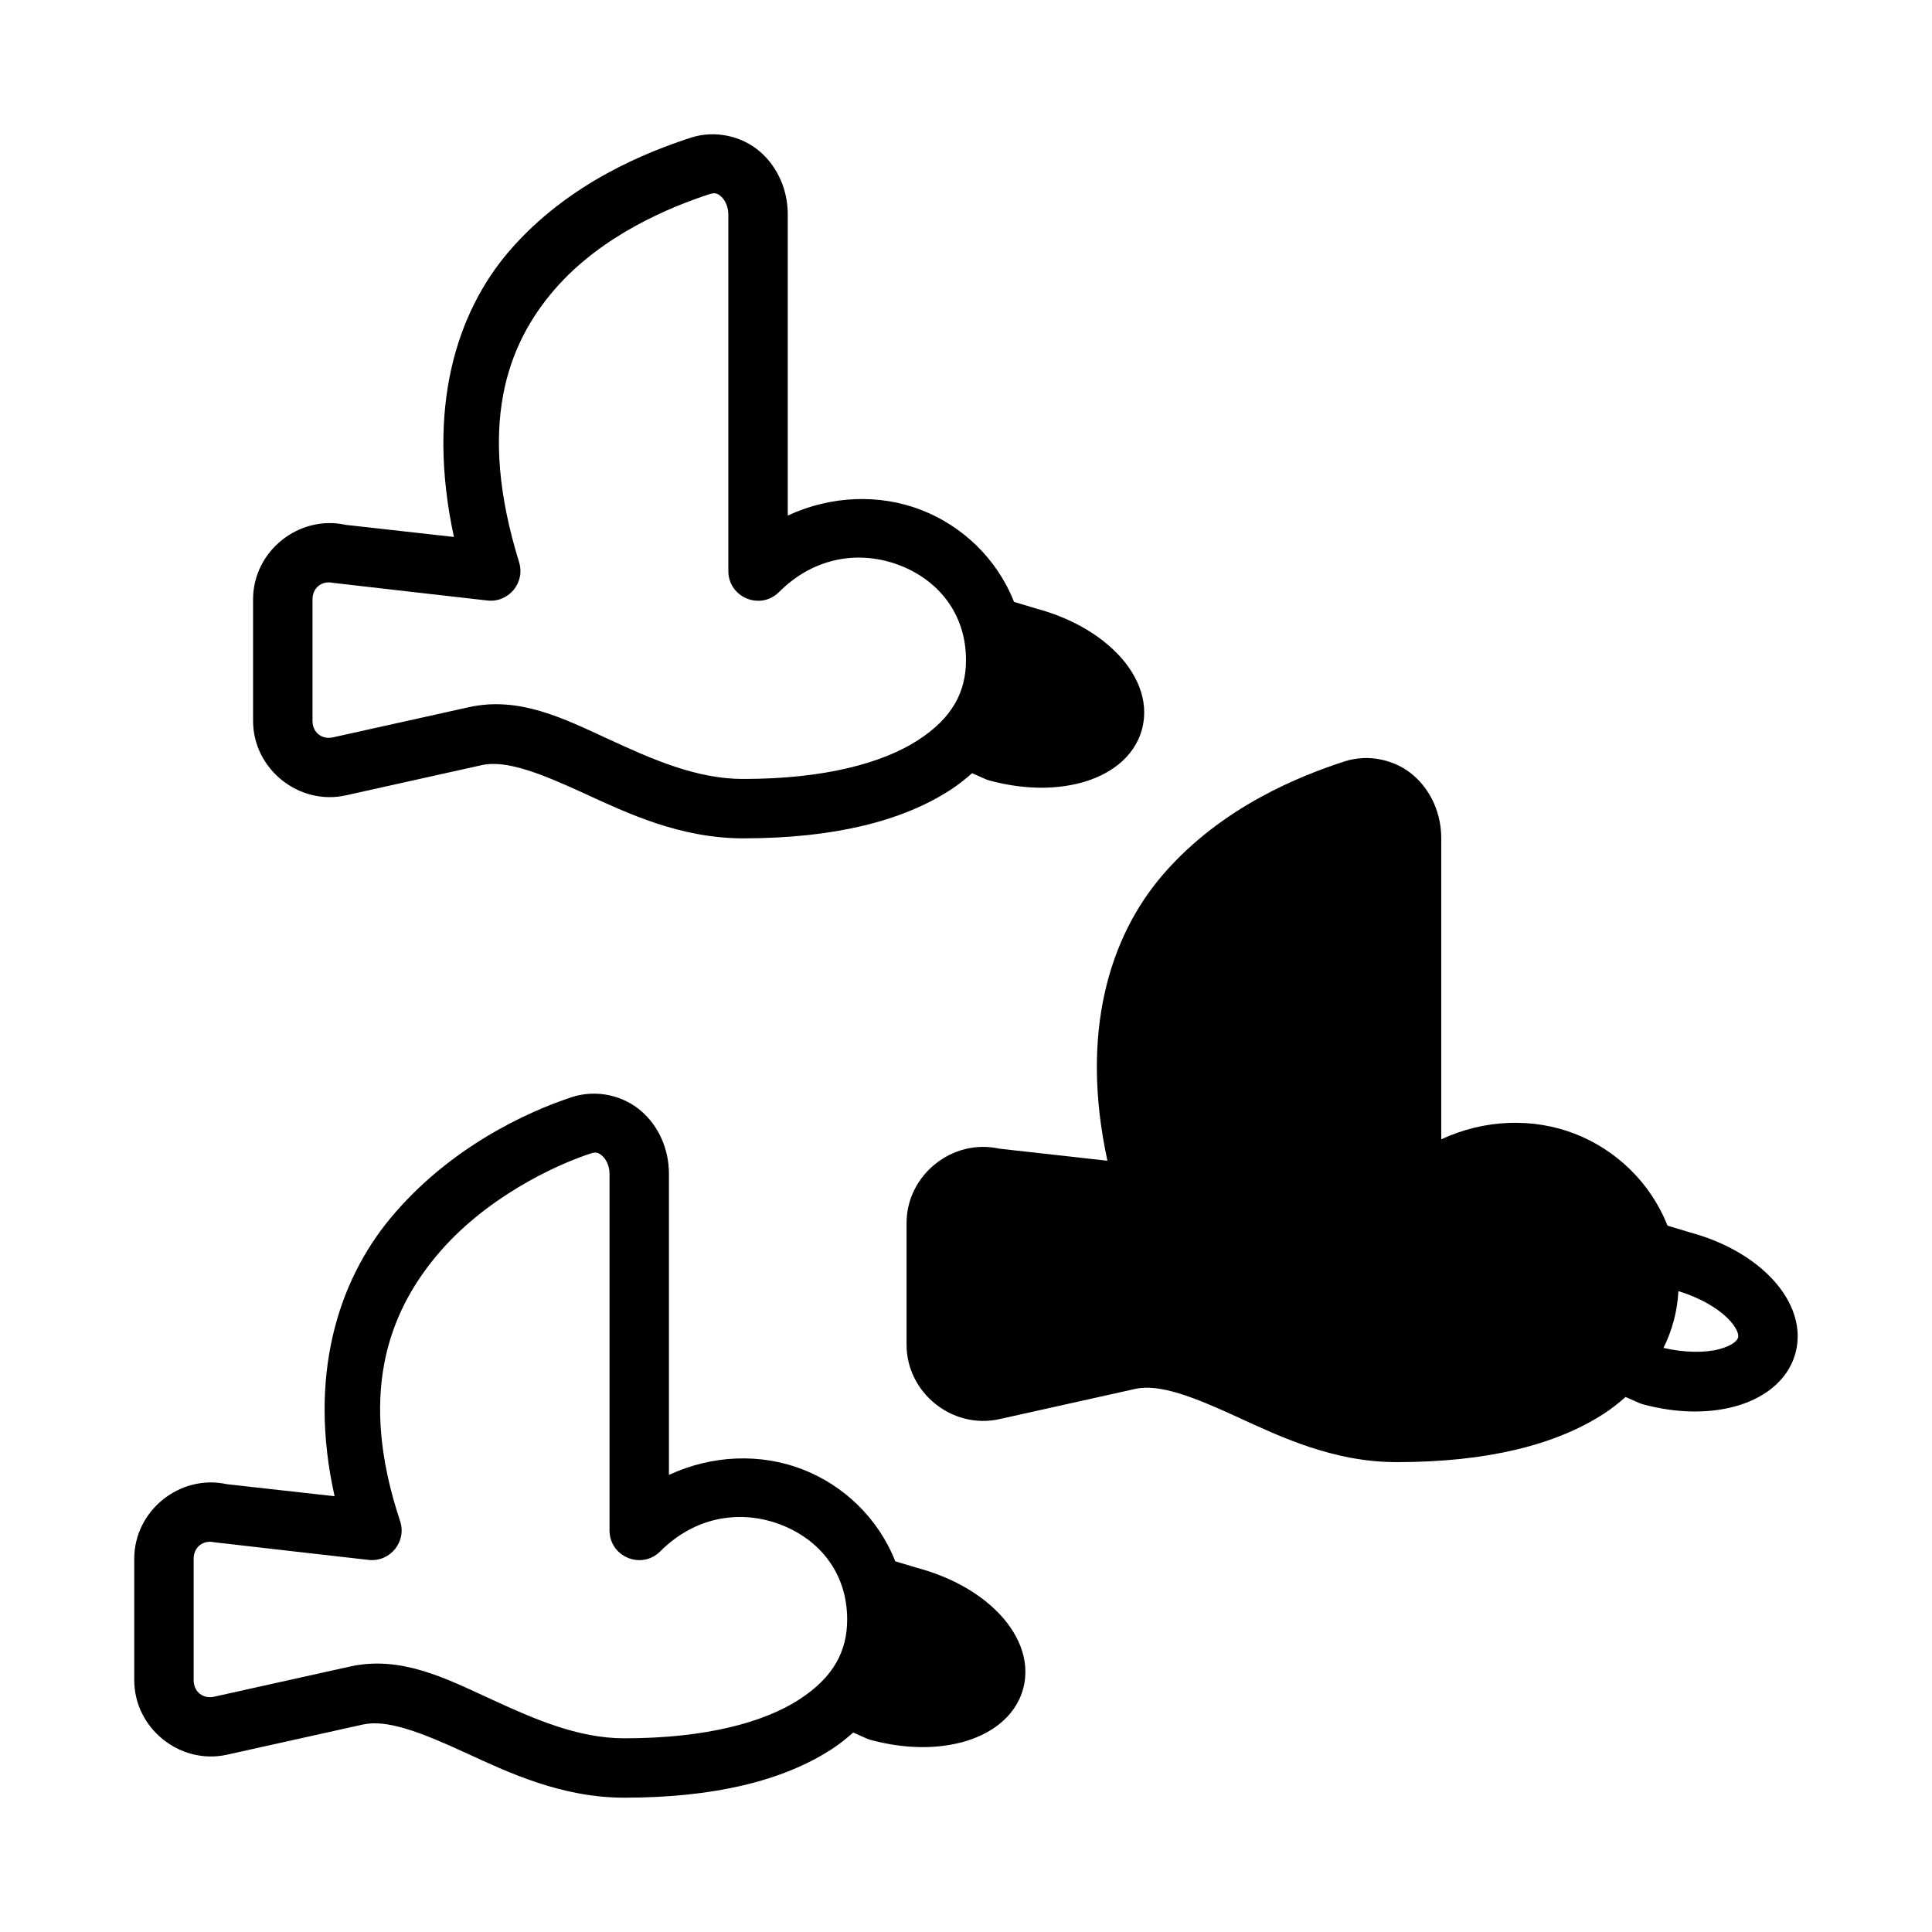 <?xml version="1.0" encoding="UTF-8"?>
<!-- The Best Svg Icon site in the world: iconSvg.co, Visit us! https://iconsvg.co -->
<svg fill="#000000" width="800px" height="800px" version="1.1" viewBox="144 144 512 512" xmlns="http://www.w3.org/2000/svg">
 <g>
  <path d="m300.55 433.85c-1.676 0.074-3.367 0.363-5.027 0.906-11.699 3.836-32.527 13.328-48.109 32.148-13.887 16.773-21.844 41.855-14.746 73.613l-28.504-3.184c-12.441-2.766-24.586 6.981-24.586 19.727v32.227c0 12.746 12.141 22.488 24.586 19.727l36.008-7.996c6.406-1.426 15.402 2.062 27.031 7.41 11.625 5.352 25.578 11.977 42.266 11.977 23.84 0 42.016-4.5 54.844-12.793 2.109-1.363 4-2.887 5.797-4.473l3.566 1.582c0.375 0.164 0.758 0.297 1.152 0.398 8.523 2.285 16.824 2.5 24.047 0.602 7.223-1.902 14.191-6.441 16.281-14.238s-1.676-15.223-6.981-20.48c-5.305-5.258-12.602-9.215-21.125-11.5l-5.797-1.742c-4.508-11.457-13.727-20.191-24.676-24.402s-23.762-3.852-35.301 1.508v-79.766c0-6.516-2.648-12.559-7.32-16.637-2.336-2.039-5.277-3.508-8.473-4.199-1.598-0.344-3.258-0.488-4.934-0.414zm1.691 15.652c0.473 0.113 0.879 0.402 1.367 0.832 0.98 0.855 1.922 2.59 1.922 4.766v94.465c0.004 7.012 8.477 10.523 13.438 5.566 9.645-9.645 21.832-10.965 31.949-7.074 10.117 3.891 17.59 12.66 17.59 25.121 0 8.301-3.516 15.262-12.73 21.219-9.215 5.957-24.496 10.27-46.309 10.27-12.43 0-24.047-5.176-35.684-10.531-11.637-5.356-23.598-11.473-37.023-8.488l-36.008 7.996c-2.957 0.656-5.43-1.324-5.43-4.352v-32.227c0-3.027 2.473-5.008 5.426-4.352 0.27 0.062 40.914 4.676 40.914 4.676 5.723 0.656 10.191-4.852 8.363-10.316-11.094-33.281-3.231-54.727 9.516-70.125 12.746-15.398 31.434-24.133 40.883-27.23 0.797-0.262 1.34-0.328 1.812-0.215z"/>
  <path d="m505.22 344.91c-1.676 0.07-3.367 0.363-5.027 0.906-11.109 3.641-32.27 11.73-48 29.965-14.137 16.387-22.078 41.812-14.715 75.828l-28.645-3.199c-12.441-2.766-24.586 6.965-24.586 19.711v32.242c0 12.746 12.141 22.488 24.586 19.727l36.008-8.012c6.406-1.426 15.402 2.078 27.031 7.426 11.625 5.352 25.578 11.977 42.266 11.977 23.84 0 42.016-4.5 54.844-12.793 2.113-1.367 4.016-2.883 5.812-4.473l3.551 1.566c0.375 0.164 0.758 0.297 1.152 0.398 8.523 2.285 16.824 2.5 24.047 0.602 7.223-1.902 14.191-6.441 16.281-14.238 2.09-7.797-1.676-15.207-6.981-20.465-5.305-5.258-12.602-9.23-21.125-11.516l-5.812-1.754c-4.512-11.445-13.719-20.176-24.66-24.387-10.949-4.211-23.762-3.852-35.301 1.508v-79.766c0-6.516-2.648-12.559-7.32-16.637-2.336-2.039-5.277-3.508-8.473-4.199-1.598-0.344-3.258-0.5-4.934-0.43zm83.574 141.25c5.633 1.707 10.293 4.461 12.961 7.102 2.856 2.828 3.023 4.609 2.859 5.211-0.16 0.605-1.188 2.066-5.074 3.09-3.606 0.949-9.008 0.965-14.699-0.355 2.344-4.734 3.688-9.816 3.953-15.051z"/>
  <path d="m332.04 179.6c-1.676 0.07-3.367 0.363-5.027 0.906-11.109 3.641-32.27 11.73-48 29.965-14.137 16.387-22.078 41.812-14.715 75.828l-28.645-3.199c-12.441-2.766-24.586 6.965-24.586 19.711v32.242c0 12.746 12.141 22.488 24.586 19.727l36.008-8.012c6.406-1.426 15.402 2.078 27.031 7.426 11.625 5.352 25.578 11.977 42.266 11.977 23.84 0 42.016-4.5 54.844-12.793 2.113-1.367 4.016-2.883 5.812-4.473l3.551 1.566c0.375 0.164 0.758 0.297 1.152 0.398 8.523 2.285 16.824 2.5 24.047 0.602 7.223-1.902 14.191-6.441 16.281-14.238 2.09-7.797-1.676-15.207-6.981-20.465-5.305-5.258-12.602-9.23-21.125-11.516l-5.812-1.746c-4.508-11.445-13.715-20.176-24.66-24.387-10.949-4.211-23.762-3.852-35.301 1.508v-79.766c0-6.516-2.648-12.559-7.32-16.637-2.336-2.039-5.277-3.508-8.473-4.195-1.594-0.348-3.258-0.5-4.934-0.434zm1.691 15.668c0.473 0.109 0.879 0.387 1.367 0.816 0.98 0.855 1.922 2.602 1.922 4.781v94.461c0.004 7.012 8.477 10.523 13.438 5.566 9.645-9.645 21.832-10.977 31.949-7.086 10.117 3.891 17.59 12.672 17.59 25.137 0 8.301-3.516 15.262-12.73 21.219-9.215 5.957-24.496 10.27-46.309 10.27-12.43 0-24.047-5.191-35.684-10.547-11.637-5.356-23.598-11.457-37.023-8.473l-36.008 7.996c-2.957 0.656-5.426-1.324-5.426-4.352v-32.242c0-3.027 2.473-5.008 5.426-4.352 0.27 0.062 40.914 4.676 40.914 4.676 5.644 0.641 10.086-4.723 8.41-10.148-11.203-36.23-3.234-57.629 9.363-72.23 12.598-14.602 30.953-21.984 40.988-25.277 0.797-0.262 1.34-0.324 1.812-0.215z"/>
 </g>
</svg>